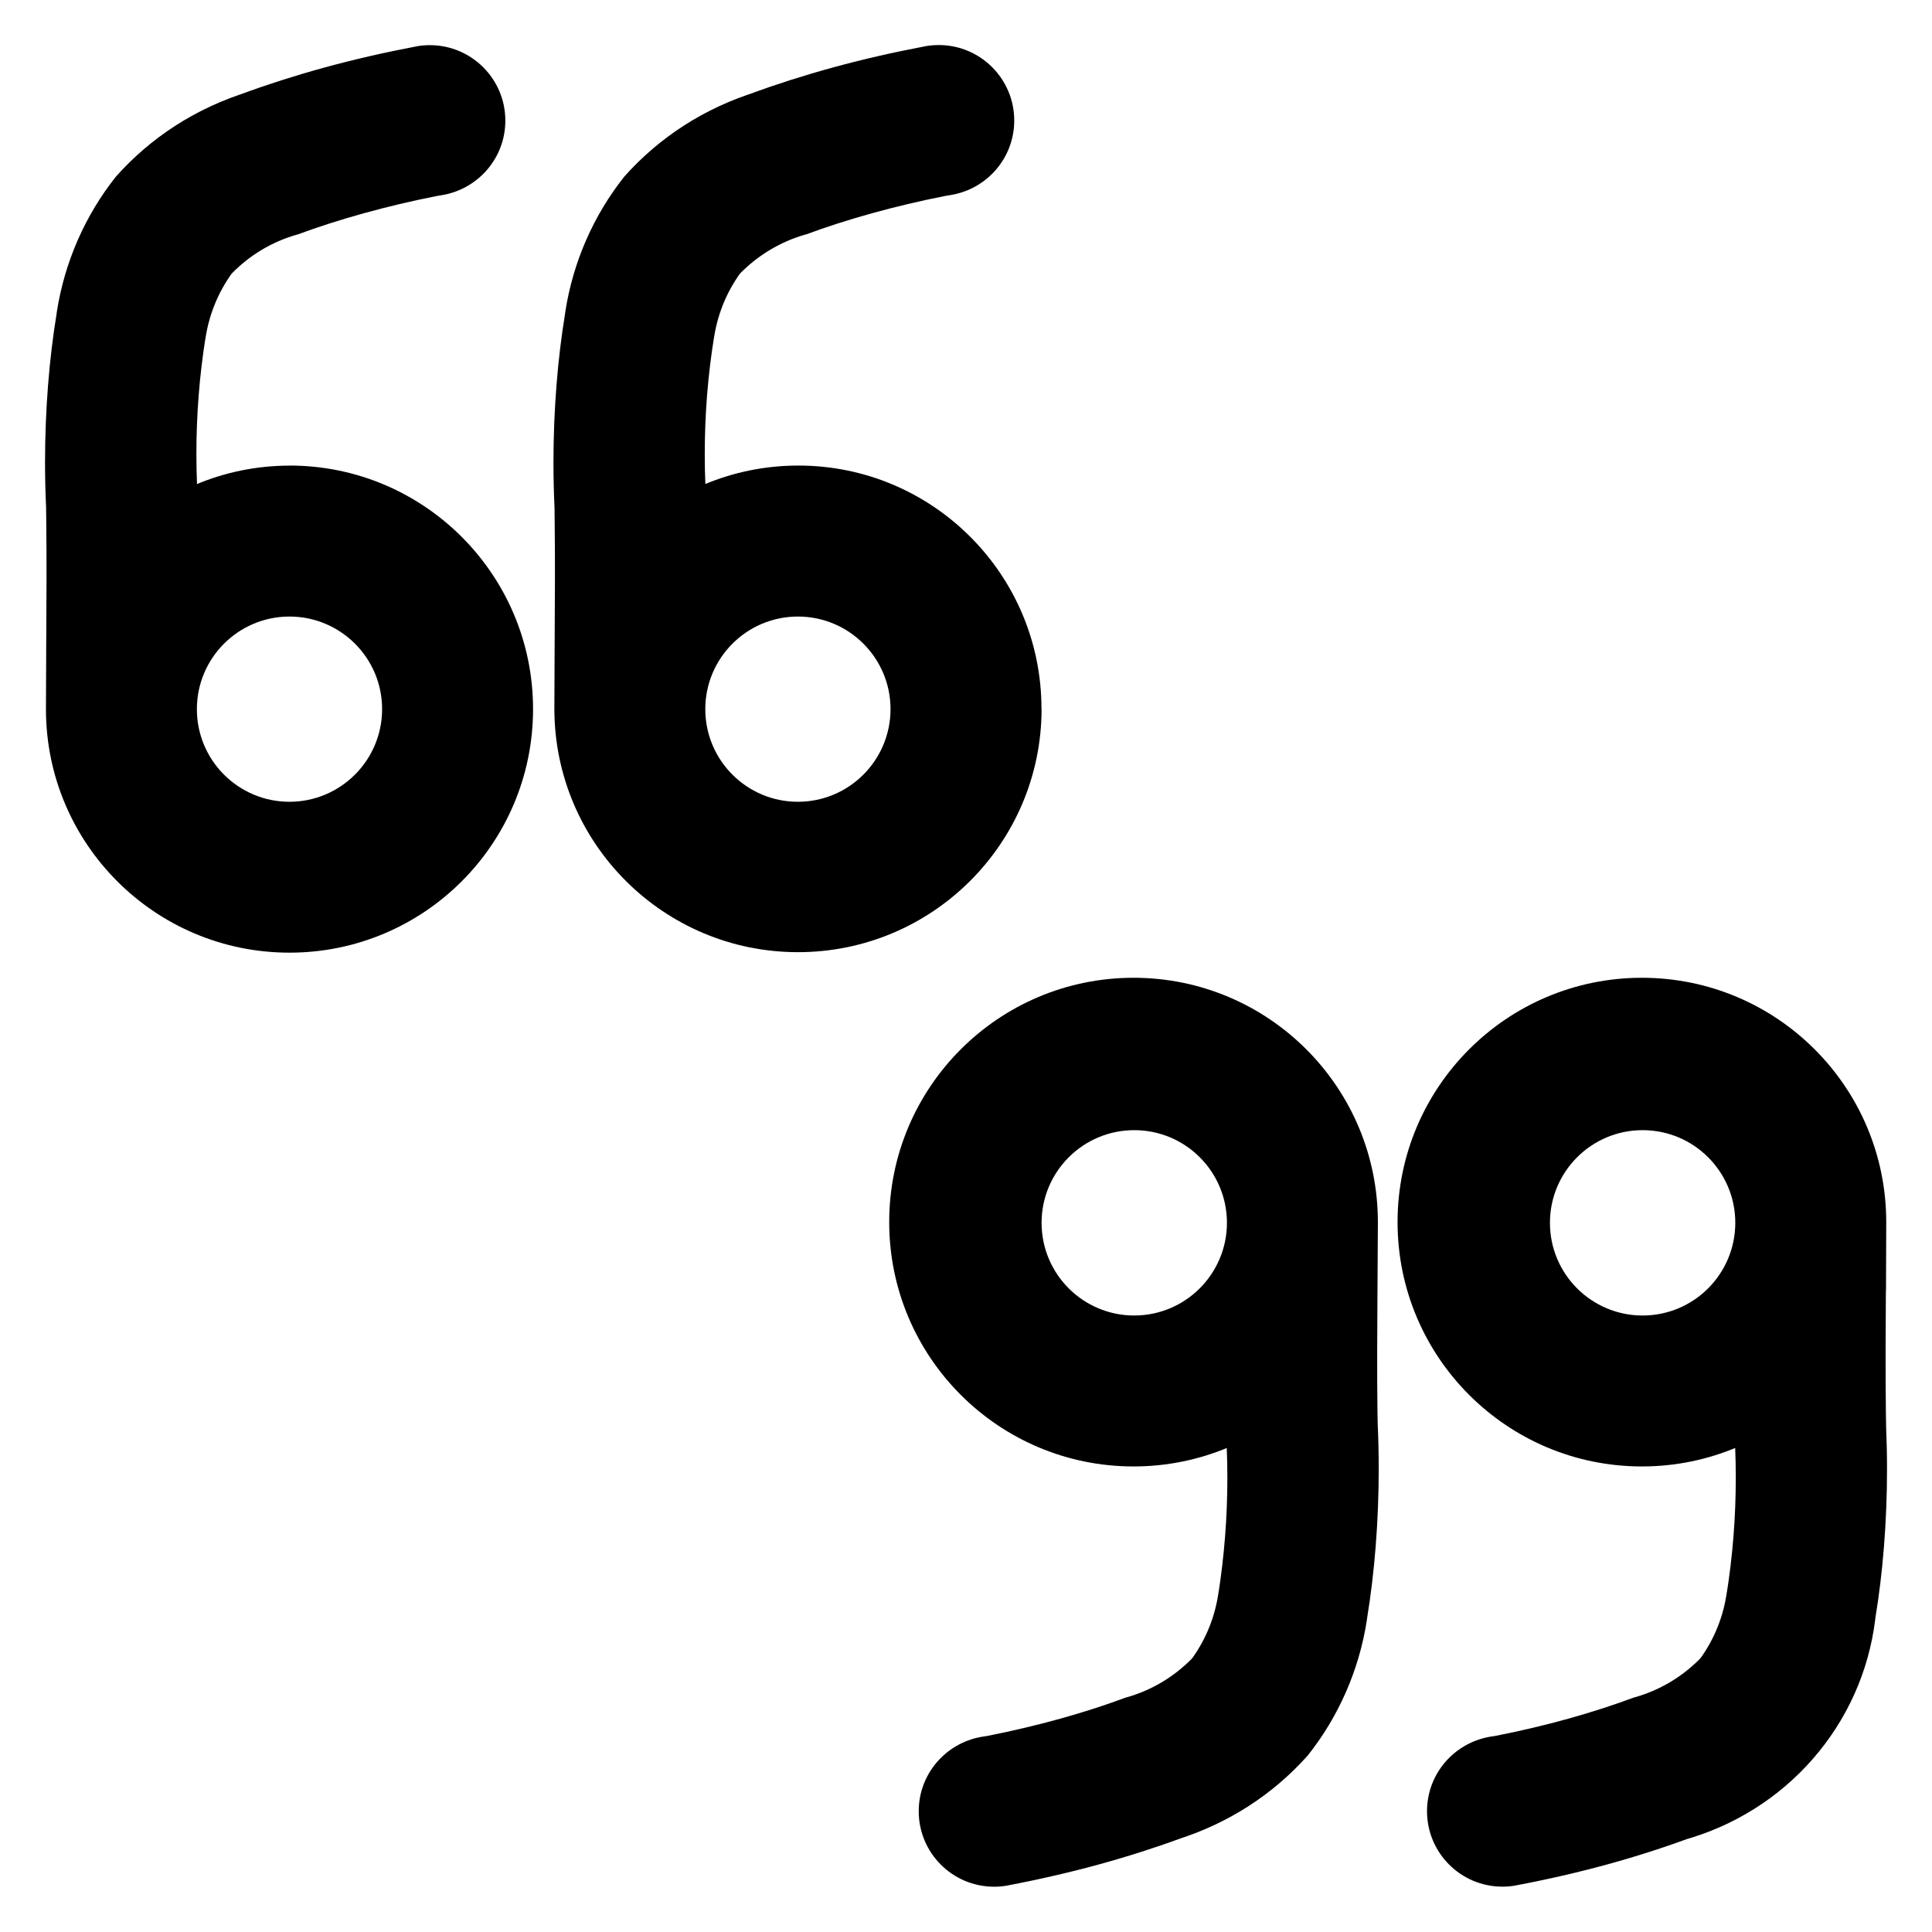 <?xml version="1.0" encoding="utf-8"?>
<!-- Скачано с сайта svg4.ru / Downloaded from svg4.ru -->
<svg fill="#000000" width="800px" height="800px" viewBox="0 0 32 32" version="1.1" xmlns="http://www.w3.org/2000/svg">
<title>quotes</title>
<path d="M17.25 11.746c0-0.002 0-0.005 0-0.008 0-2.224-1.803-4.027-4.027-4.027-0.556 0-1.085 0.113-1.566 0.316l0.026-0.010c-0.007-0.149-0.010-0.323-0.010-0.498 0-0.657 0.052-1.302 0.153-1.931l-0.009 0.069c0.055-0.427 0.211-0.809 0.444-1.132l-0.005 0.007c0.295-0.302 0.667-0.528 1.083-0.647l0.017-0.004c0.665-0.247 1.47-0.472 2.297-0.635l0.102-0.017c0.596-0.102 1.044-0.615 1.044-1.233 0-0.69-0.56-1.25-1.25-1.25-0.082 0-0.163 0.008-0.241 0.023l0.008-0.001c-1.074 0.204-2.005 0.463-2.903 0.79l0.129-0.041c-0.88 0.272-1.625 0.761-2.2 1.406l-0.004 0.005c-0.499 0.629-0.847 1.401-0.976 2.244l-0.003 0.027c-0.122 0.739-0.192 1.591-0.192 2.46 0 0.254 0.006 0.506 0.018 0.756l-0.001-0.035 0.003 0.248c0.008 0.652 0.004 1.305 0 1.958l-0.005 1.159c0.005 2.224 1.81 4.026 4.035 4.026s4.030-1.801 4.035-4.025v-0.001zM13.216 13.28c-0.847 0-1.534-0.687-1.534-1.534s0.687-1.534 1.534-1.534c0.847 0 1.534 0.687 1.534 1.534v0c-0.001 0.847-0.687 1.533-1.534 1.534h-0zM4.795 7.712c-0.553 0.001-1.079 0.113-1.558 0.316l0.026-0.010c-0.006-0.149-0.010-0.324-0.010-0.5 0-0.656 0.051-1.299 0.151-1.927l-0.009 0.069c0.056-0.428 0.213-0.811 0.447-1.135l-0.005 0.007c0.294-0.302 0.665-0.528 1.081-0.646l0.017-0.004c0.665-0.247 1.47-0.472 2.297-0.635l0.102-0.017c0.592-0.106 1.036-0.617 1.036-1.232 0-0.69-0.56-1.25-1.25-1.25-0.080 0-0.158 0.007-0.234 0.022l0.008-0.001c-1.074 0.204-2.005 0.463-2.903 0.79l0.129-0.041c-0.879 0.272-1.624 0.761-2.198 1.405l-0.004 0.005c-0.5 0.63-0.848 1.402-0.978 2.245l-0.003 0.027c-0.122 0.739-0.191 1.59-0.191 2.457 0 0.254 0.006 0.506 0.018 0.757l-0.001-0.035 0.003 0.247c0.008 0.651 0.004 1.302 0 1.953l-0.005 1.166c0 0 0 0 0 0 0 2.228 1.806 4.034 4.034 4.034s4.034-1.806 4.034-4.034c0-2.228-1.806-4.034-4.034-4.034v0zM4.795 13.28c-0.847 0-1.534-0.687-1.534-1.534s0.687-1.534 1.534-1.534c0.847 0 1.534 0.687 1.534 1.534v0c-0.001 0.847-0.687 1.533-1.534 1.534h-0zM22.822 20.254c0-0.004 0-0.008 0-0.012 0-2.235-1.812-4.047-4.047-4.047s-4.047 1.812-4.047 4.047c0 2.235 1.812 4.047 4.047 4.047 0.557 0 1.088-0.113 1.571-0.316l-0.027 0.010c0.006 0.147 0.010 0.32 0.010 0.494 0 0.658-0.052 1.304-0.151 1.935l0.009-0.070c-0.055 0.427-0.212 0.809-0.446 1.132l0.005-0.007c-0.295 0.302-0.667 0.528-1.084 0.646l-0.017 0.004c-0.665 0.249-1.469 0.474-2.296 0.636l-0.101 0.016c-0.59 0.108-1.031 0.618-1.031 1.231 0 0.69 0.558 1.249 1.248 1.25h0c0.001 0 0.003 0 0.004 0 0.077 0 0.152-0.007 0.224-0.021l-0.008 0.001c1.072-0.204 2.003-0.463 2.901-0.791l-0.127 0.041c0.88-0.27 1.626-0.758 2.201-1.403l0.004-0.005c0.5-0.63 0.848-1.402 0.977-2.247l0.003-0.027c0.122-0.743 0.192-1.599 0.192-2.472 0-0.257-0.006-0.512-0.018-0.765l0.001 0.036-0.004-0.225c-0.008-0.646-0.004-1.291 0-1.936zM18.787 21.789c-0.848 0-1.535-0.687-1.535-1.535s0.687-1.535 1.535-1.535c0.848 0 1.535 0.687 1.535 1.535v0c-0.001 0.847-0.688 1.534-1.535 1.535h-0zM31.238 21.389l0.004-1.135c0-0.003 0-0.007 0-0.012 0-2.235-1.812-4.047-4.047-4.047s-4.047 1.812-4.047 4.047c0 2.235 1.812 4.047 4.047 4.047 0.558 0 1.089-0.113 1.572-0.317l-0.027 0.010c0.006 0.147 0.010 0.319 0.010 0.492 0 0.659-0.052 1.306-0.153 1.937l0.009-0.070c-0.055 0.427-0.212 0.809-0.446 1.132l0.005-0.007c-0.296 0.302-0.668 0.528-1.086 0.646l-0.017 0.004c-0.665 0.249-1.468 0.475-2.295 0.636l-0.1 0.016c-0.59 0.108-1.031 0.618-1.031 1.231 0 0.69 0.558 1.249 1.248 1.25h0c0.001 0 0.002 0 0.003 0 0.077 0 0.152-0.007 0.225-0.021l-0.008 0.001c1.070-0.202 2.001-0.461 2.898-0.79l-0.125 0.040c1.701-0.467 2.968-1.901 3.183-3.659l0.002-0.021c0.123-0.741 0.193-1.595 0.193-2.465 0-0.244-0.006-0.486-0.016-0.728l0.001 0.034-0.004-0.271c-0.008-0.662-0.004-1.322 0-1.982zM27.207 21.789c0 0 0 0-0 0-0.848 0-1.535-0.687-1.535-1.535s0.687-1.535 1.535-1.535c0.848 0 1.535 0.687 1.535 1.535v0c-0.001 0.848-0.688 1.535-1.535 1.535h-0z"></path>
</svg>